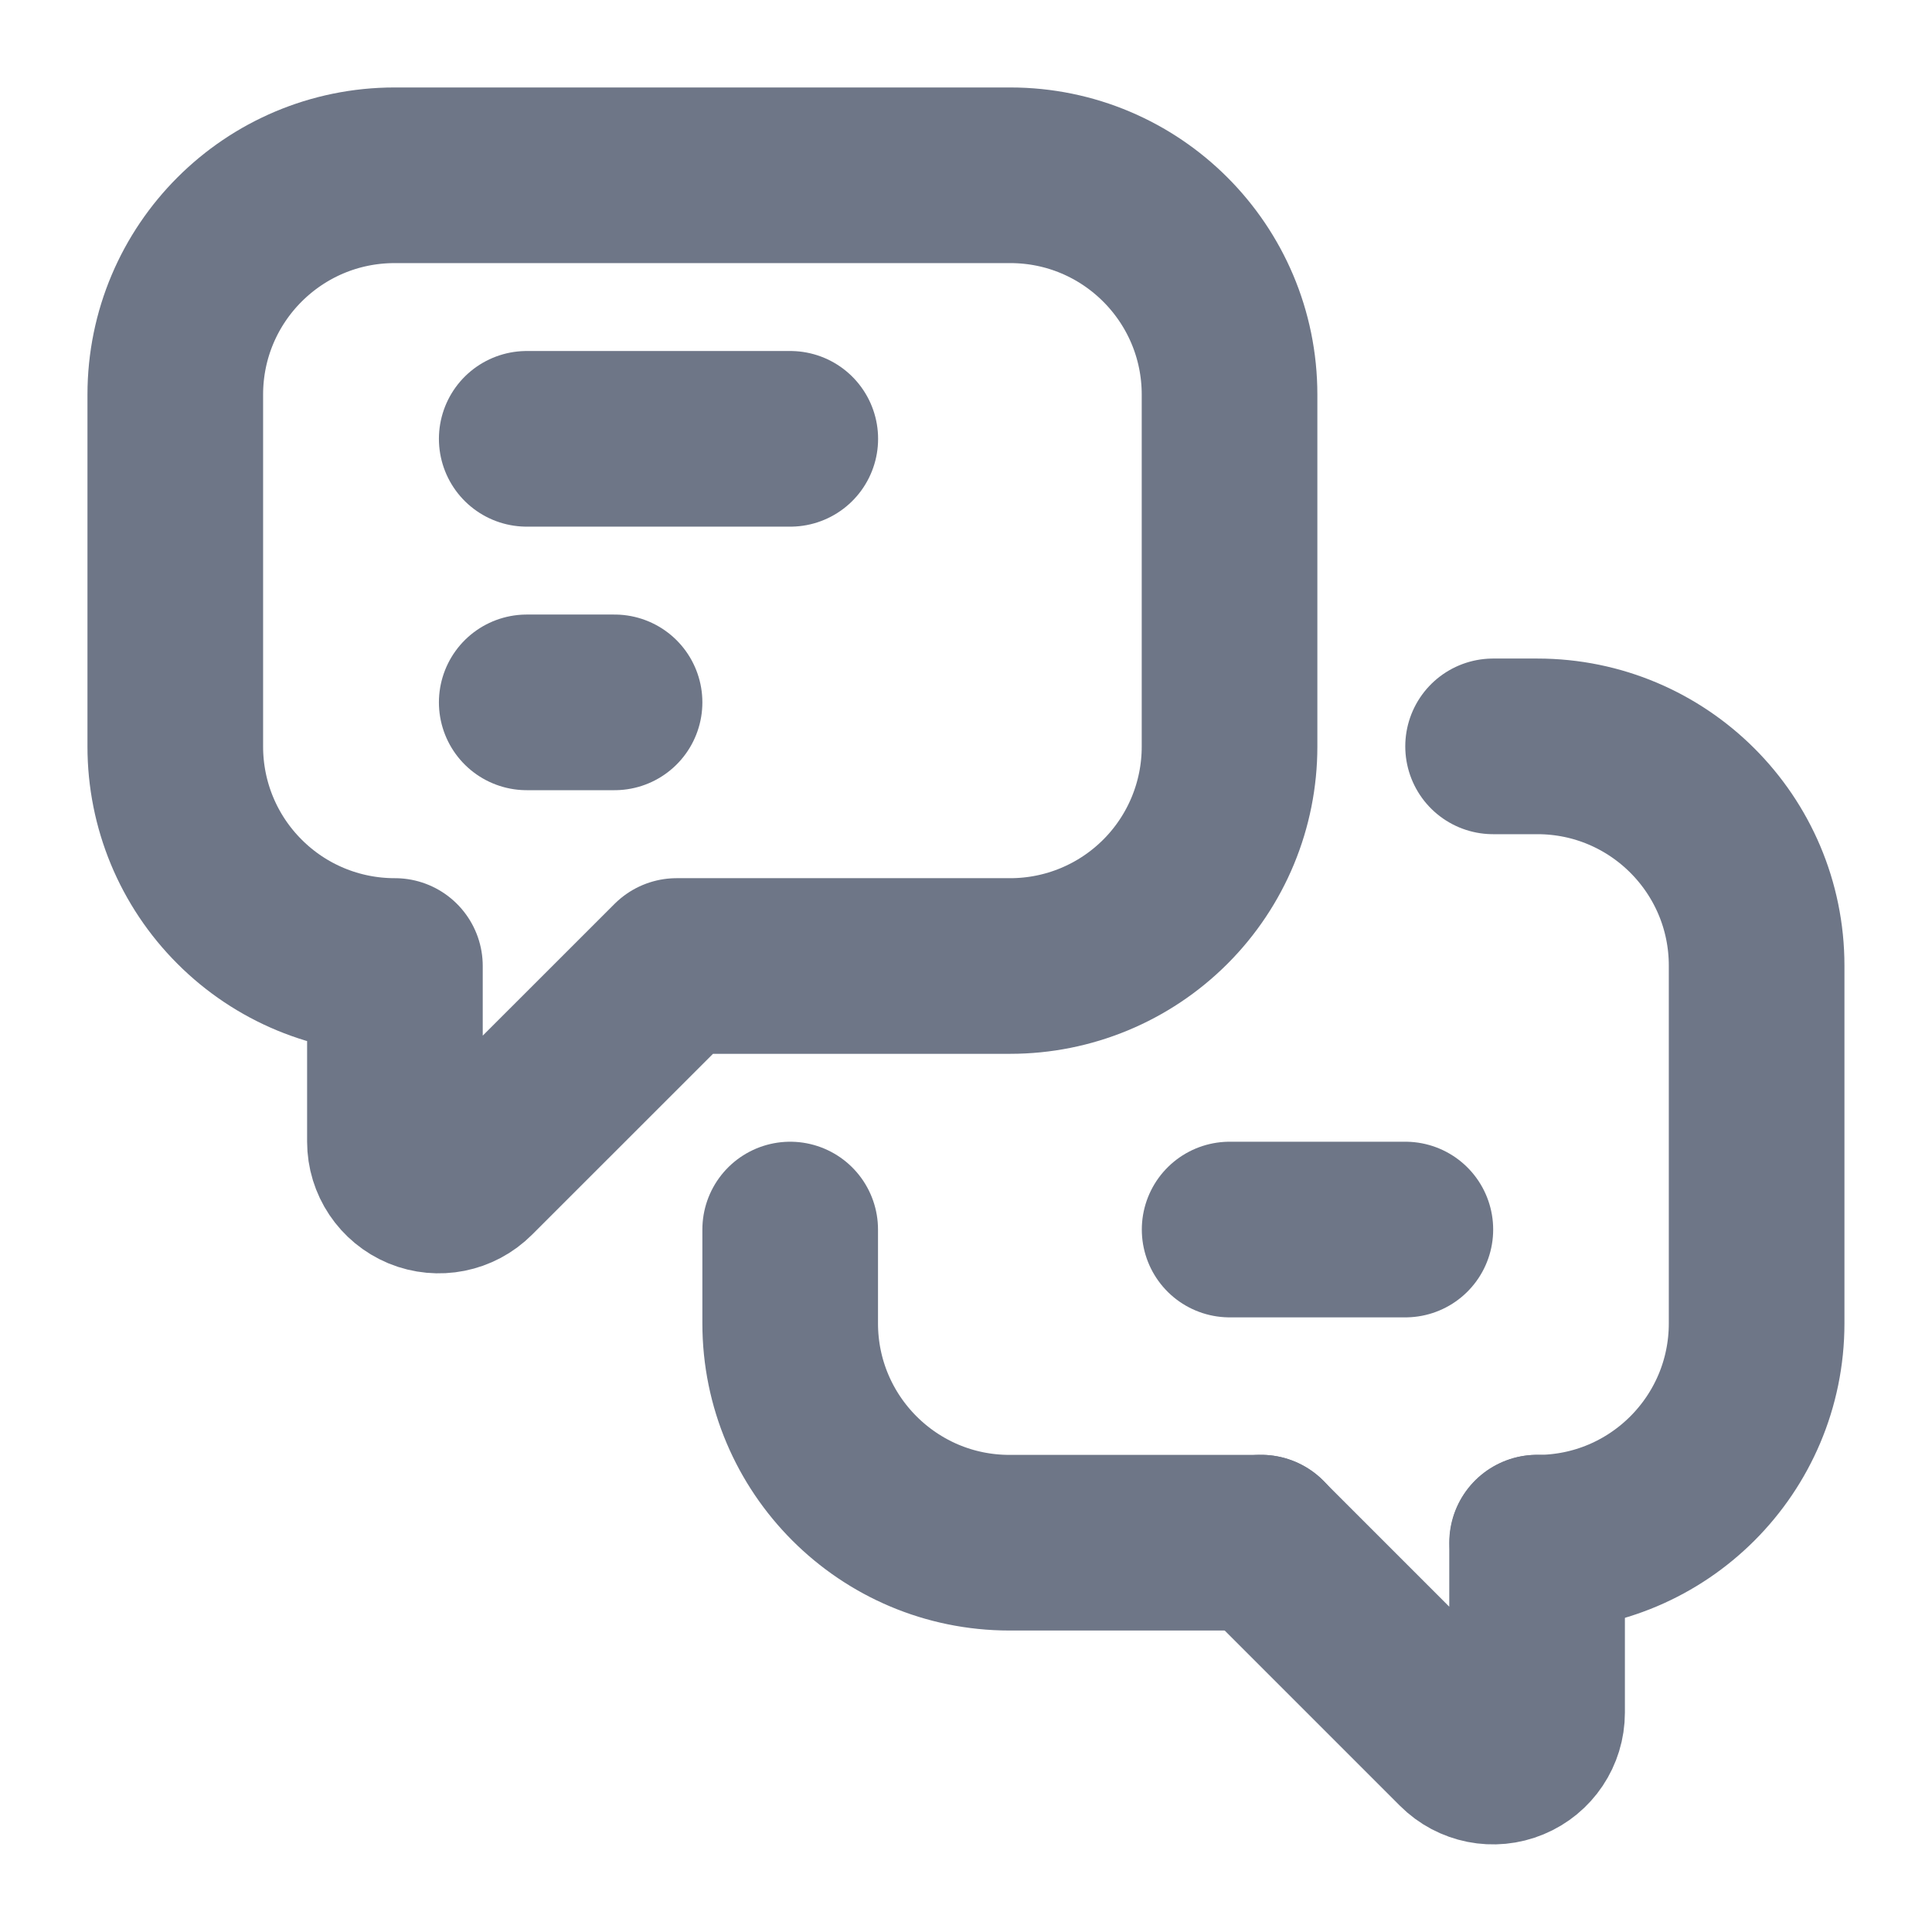 <svg width="22" height="22" viewBox="0 0 22 22" fill="none" xmlns="http://www.w3.org/2000/svg">
<path d="M17.503 17.566V19.502C17.503 19.704 17.381 19.887 17.194 19.964C17.007 20.042 16.792 19.999 16.649 19.856L14.359 17.566" stroke="#6E7687" stroke-width="2" stroke-linecap="round" stroke-linejoin="round"/>
<path d="M17.002 8.499H17.506C18.885 8.499 20.003 9.617 20.003 10.996V15.069C20.003 16.449 18.885 17.567 17.506 17.567V17.567" stroke="#6E7687" stroke-width="2" stroke-linecap="round" stroke-linejoin="round"/>
<path d="M14.362 17.567H11.495C10.116 17.567 8.998 16.448 8.998 15.069V14.001" stroke="#6E7687" stroke-width="2" stroke-linecap="round" stroke-linejoin="round"/>
<path fill-rule="evenodd" clip-rule="evenodd" d="M7.705 11L5.351 13.353C5.208 13.496 4.993 13.539 4.806 13.462C4.619 13.384 4.497 13.202 4.497 13V11H4.494C3.831 11 3.196 10.737 2.728 10.268C2.259 9.8 1.996 9.165 1.996 8.502V4.494C1.996 3.114 3.114 1.996 4.494 1.996H11.504C12.883 1.996 14.001 3.114 14.001 4.494V8.502C14.001 9.165 13.738 9.8 13.27 10.268C12.801 10.737 12.166 11 11.504 11H7.705Z" stroke="#6E7687" stroke-width="2" stroke-linecap="round" stroke-linejoin="round"/>
<path d="M5.998 4.997H8.999" stroke="#6E7687" stroke-width="2" stroke-linecap="round" stroke-linejoin="round"/>
<path d="M5.998 7.998H6.998" stroke="#6E7687" stroke-width="2" stroke-linecap="round" stroke-linejoin="round"/>
<path d="M14.002 14.001H16.003" stroke="#6E7687" stroke-width="2" stroke-linecap="round" stroke-linejoin="round"/>
</svg>

